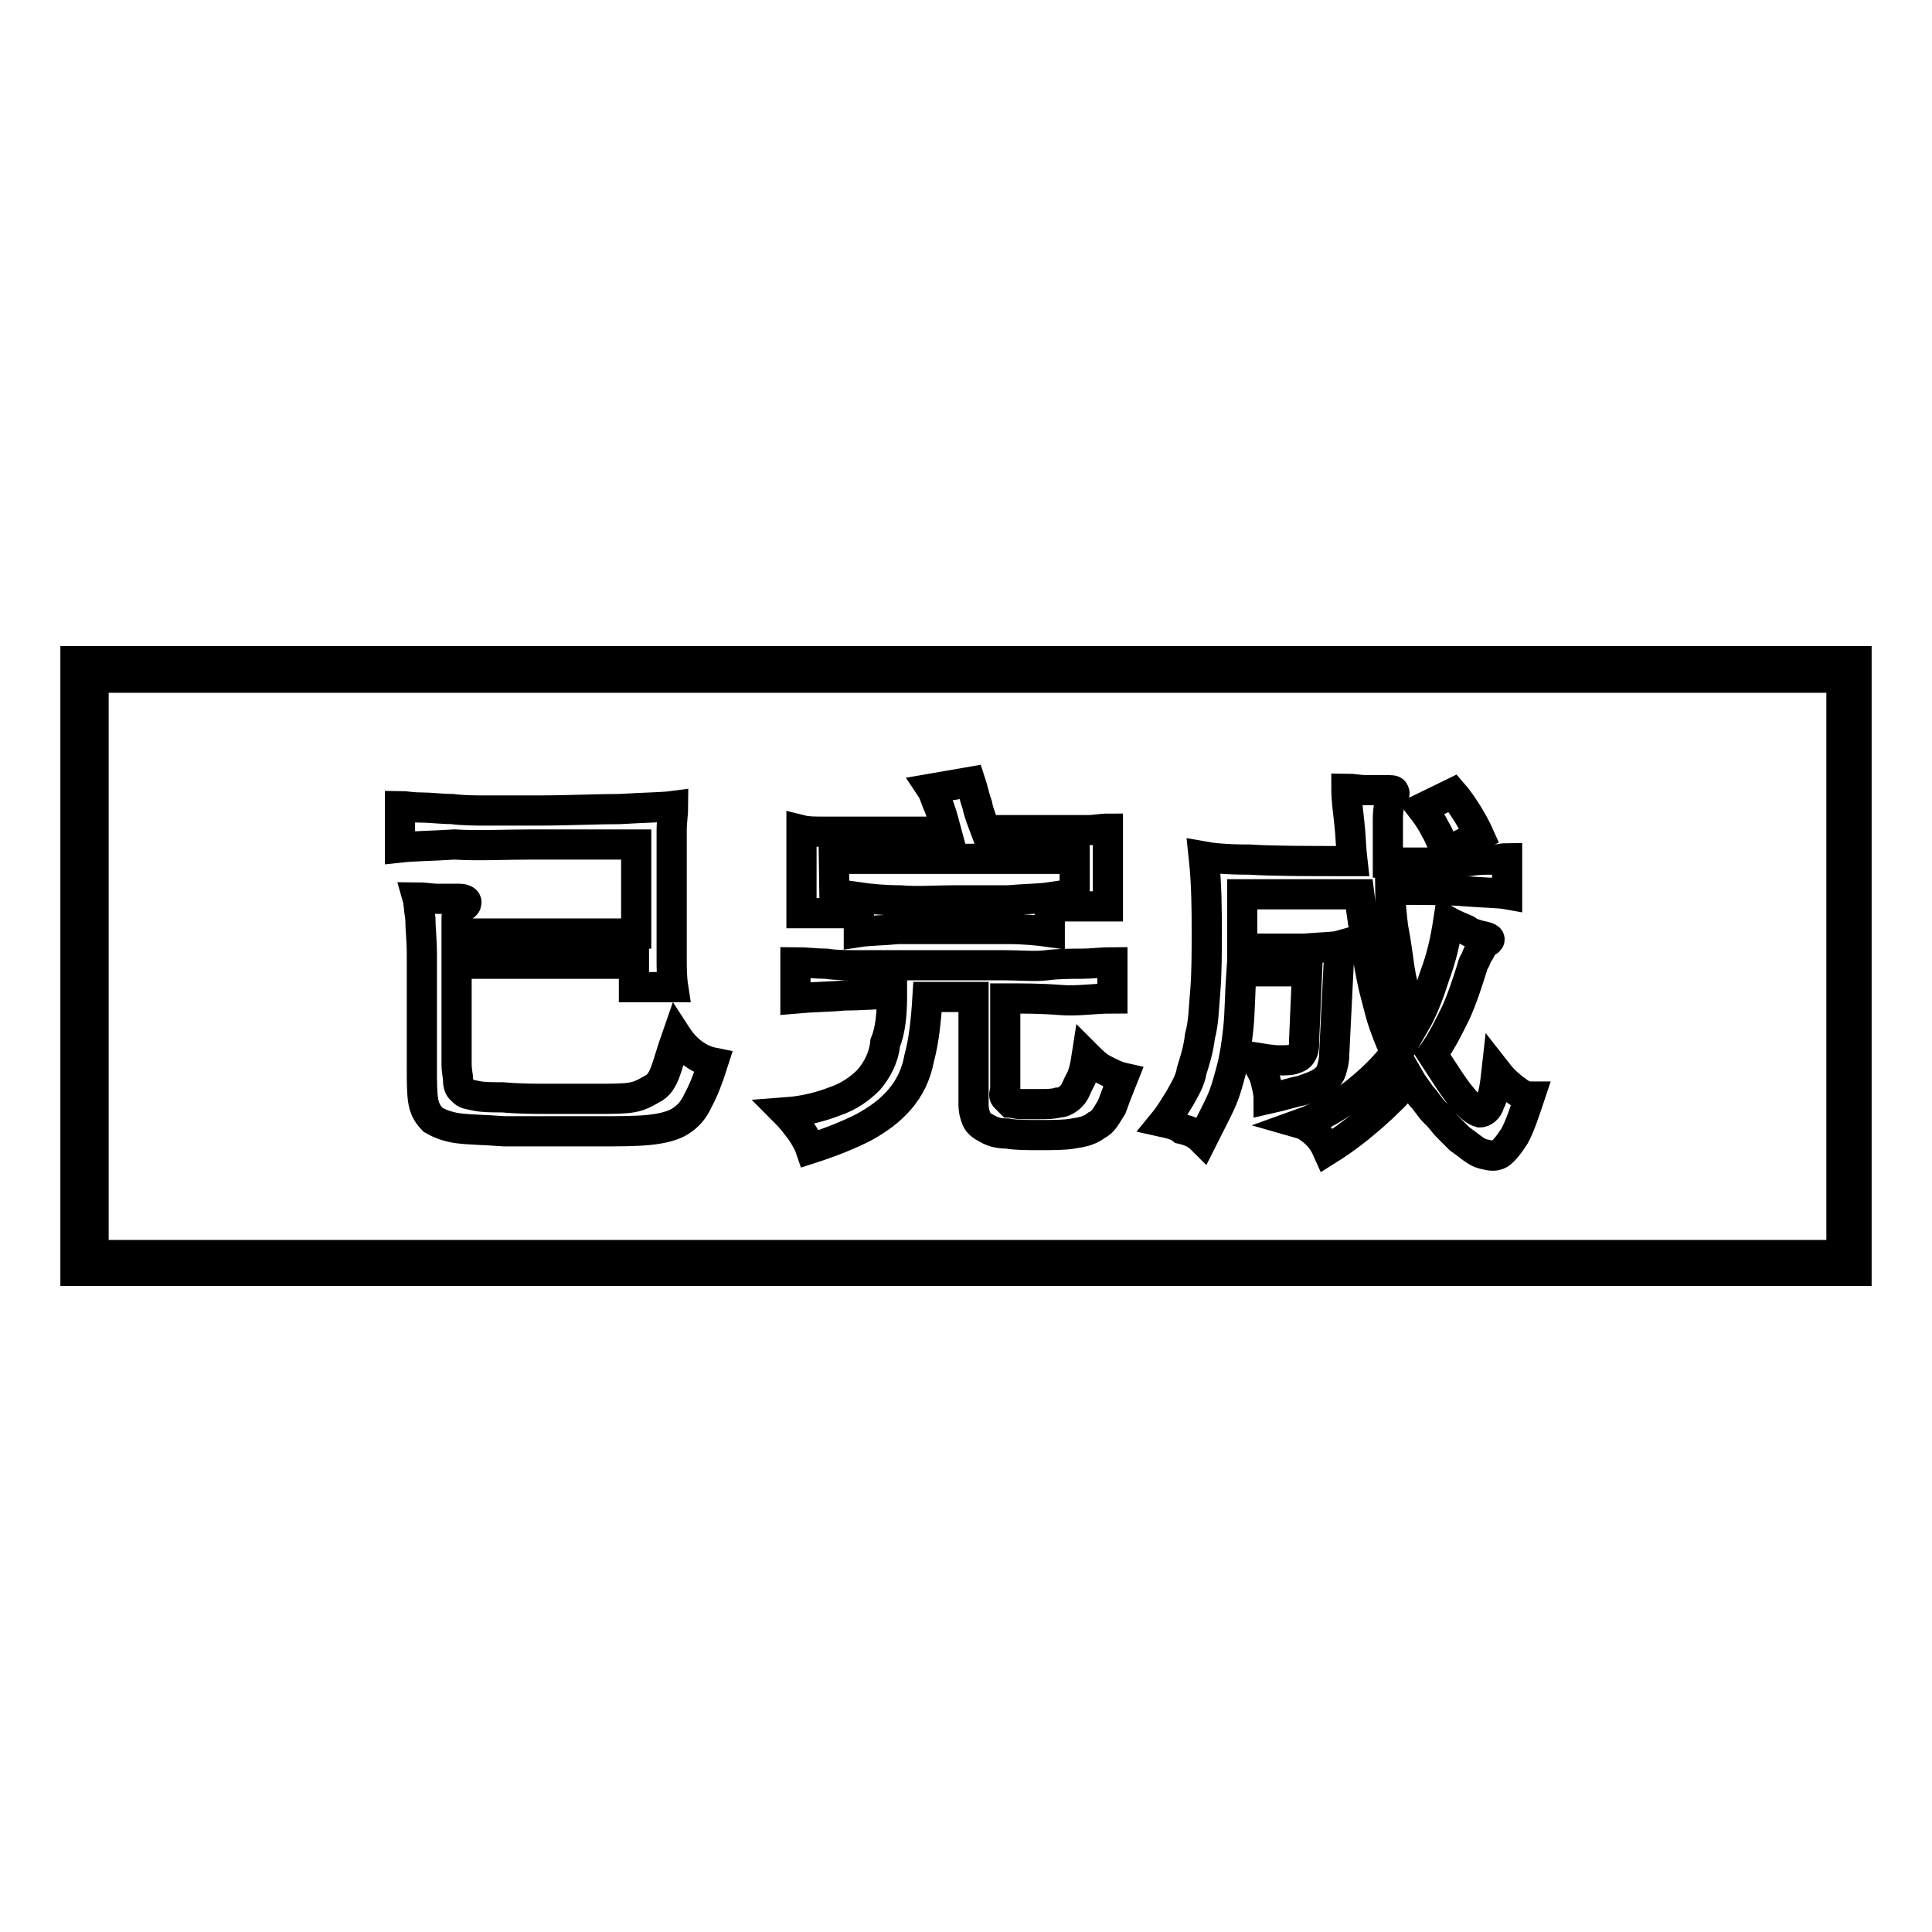 <?xml version="1.0" encoding="utf-8"?>
<!-- Svg Vector Icons : http://www.onlinewebfonts.com/icon -->
<!DOCTYPE svg PUBLIC "-//W3C//DTD SVG 1.1//EN" "http://www.w3.org/Graphics/SVG/1.1/DTD/svg11.dtd">
<svg version="1.1" xmlns="http://www.w3.org/2000/svg" xmlns:xlink="http://www.w3.org/1999/xlink" x="0px" y="0px" viewBox="0 0 256 256" enable-background="new 0 0 256 256" xml:space="preserve">
<g><g><path stroke-width="4" fill-opacity="0" stroke="#000000"  d="M70.5,111.9h13.8v11.8H60.5v-1.8c0-0.4,0-0.9,0.2-1.1c0-0.2,0.2-0.4,0.7-0.7c0.4-0.2,0.4-0.4,0.4-0.6c0-0.2-0.4-0.4-0.9-0.4c-0.9,0-1.8,0-2.8,0s-2-0.2-2.8-0.2c0.2,0.7,0.2,1.5,0.4,2.8c0,1.3,0.2,2.8,0.2,4.8v15.1c0,1.8,0,3.3,0.2,4.4s0.7,1.8,1.3,2.4c0.7,0.4,1.8,0.9,3.3,1.1c1.5,0.2,3.5,0.2,6.1,0.4c2,0,4.1,0,6.3,0s4.4,0,6.3,0c2.8,0,5,0,6.8-0.2c1.8-0.2,3.1-0.6,3.9-1.1c1.1-0.7,1.8-1.5,2.4-2.8c0.7-1.3,1.3-2.8,2-5c-2-0.4-3.7-1.8-4.8-3.5c-0.7,2-1.1,3.5-1.5,4.6c-0.4,1.1-0.9,2-1.8,2.4c-0.7,0.4-1.5,0.9-2.6,1.1s-2.6,0.2-4.6,0.2s-4.1,0-6.3,0c-2.2,0-4.1,0-6.3-0.2c-1.5,0-2.6,0-3.5-0.2c-0.9-0.2-1.5-0.2-1.8-0.7c-0.4-0.2-0.6-0.7-0.6-1.3c0-0.6-0.2-1.3-0.2-2.2v-13.3H84v3.1h5.2c-0.2-1.3-0.2-2.6-0.2-3.9s0-2.6,0-3.9v-8.1c0-1.8,0-3.5,0-4.8c0-1.3,0.2-2.4,0.2-3.3c-1.5,0.2-3.9,0.2-7,0.4c-3.1,0-6.8,0.2-11.4,0.2c-2,0-3.9,0-5.9,0c-1.8,0-3.5,0-5-0.2c-1.5,0-2.8-0.2-4.1-0.2s-2.2-0.2-2.8-0.2v5.5c1.8-0.2,4.1-0.2,7.2-0.4C63.3,112.1,66.8,111.9,70.5,111.9z"/><path stroke-width="4" fill-opacity="0" stroke="#000000"  d="M110.5,113.8h31.9v6.3h4.4v-10.3c-0.9,0-1.8,0.2-2.6,0.2s-2,0-3.3,0c-1.3,0-2.6,0-4.4,0c-1.8,0-3.7,0-5.9,0c-0.4-1.1-0.9-2.2-1.1-3.3c-0.4-1.1-0.6-2.2-0.9-3.1l-5.2,0.9c0.4,0.6,0.6,1.5,1.1,2.6c0.4,1.1,0.6,2,0.9,3.1c-2.8,0-5.5,0-7.4,0s-3.7,0-5.3,0c-1.5,0-2.6,0-3.7,0c-1.1,0-2,0-2.8-0.2V121h4.4L110.5,113.8L110.5,113.8z"/><path stroke-width="4" fill-opacity="0" stroke="#000000"  d="M119.3,119.3c-2.2,0-4.1-0.2-5.5-0.4v4.6c1.3-0.2,3.1-0.2,5.2-0.4c2.2,0,4.6,0,7.4,0c2.6,0,5,0,7.2,0c2.2,0,4.1,0.2,5.5,0.4v-4.6c-1.3,0.2-3.3,0.2-5.5,0.4c-2.2,0-4.8,0-7.2,0C124.1,119.3,121.4,119.5,119.3,119.3z"/><path stroke-width="4" fill-opacity="0" stroke="#000000"  d="M115.1,143.1c-1.1,1.1-2.6,2.2-4.4,2.8c-1.8,0.7-3.9,1.3-6.6,1.5c0.7,0.7,1.3,1.5,2,2.4c0.6,0.9,1.1,1.8,1.3,2.4c2.8-0.9,5-1.8,7-2.8c2-1.1,3.5-2.2,4.8-3.7c1.3-1.5,2.2-3.3,2.6-5.5c0.6-2.2,0.9-4.8,1.1-8.1h6.1v14.2c0,0.9,0.2,1.5,0.4,2s0.7,0.9,1.5,1.3c0.7,0.4,1.5,0.6,2.6,0.6c1.1,0.2,2.4,0.2,4.1,0.2c2,0,3.5,0,4.6-0.2c1.3-0.2,2.2-0.4,3.1-1.1c0.9-0.4,1.3-1.3,2-2.4c0.4-1.1,0.9-2.4,1.5-3.9c-0.9-0.2-1.8-0.7-2.6-1.1s-1.5-1.1-2.2-1.8c-0.2,1.3-0.4,2.4-0.9,3.3s-0.6,1.5-1.1,2s-1.1,0.9-1.8,0.9c-0.7,0.2-1.5,0.2-2.6,0.2s-2,0-2.4,0s-1.1-0.2-1.3-0.2c-0.2-0.2-0.4-0.4-0.7-0.7s0-0.7,0-1.1v-12c2.4,0,4.8,0,7.2,0.2s4.4-0.2,7-0.2v-4.8c-1.3,0-2.8,0.2-4.1,0.2c-1.3,0-3.1,0-4.6,0.2c-1.5,0.2-3.5,0-5.5,0s-4.1,0-6.8,0c-2.6,0-4.8,0-6.8,0c-2,0-3.7,0-5.5,0c-1.8,0-3.3,0-4.6-0.2c-1.3,0-2.8-0.2-4.1-0.2v4.8c2.2-0.2,4.4-0.2,6.5-0.4c2.2,0,4.1-0.2,6.3-0.2c0,2.6-0.2,4.8-0.9,6.5C117.1,140.2,116.2,141.8,115.1,143.1z"/><path stroke-width="4" fill-opacity="0" stroke="#000000"  d="M191.6,112.9l4.4-2.2c-0.4-0.9-0.9-1.8-1.5-2.8c-0.7-1.1-1.3-2-2-2.8l-4.1,2c0.7,0.9,1.3,1.8,1.8,2.8C190.7,110.7,191.1,111.9,191.6,112.9z"/><path stroke-width="4" fill-opacity="0" stroke="#000000"  d="M159.3,151c0.9-1.8,1.8-3.5,2.4-4.8c0.7-1.5,1.1-3.1,1.5-4.6c0.4-1.5,0.7-3.5,0.9-5.5c0.2-2,0.2-4.6,0.4-7.4h8.7l-0.4,9.2c0,0.6,0,1.1-0.2,1.5s-0.4,0.7-1.1,0.9c-0.4,0.2-1.1,0.2-2,0.2c-0.9,0-2-0.2-3.3-0.4c0.7,1.3,1.3,2.2,1.5,3.1c0.2,0.9,0.4,1.5,0.4,2.4c1.8-0.4,3.3-0.9,4.4-1.1c1.1-0.4,2-0.7,2.6-1.1c0.6-0.4,1.1-0.9,1.3-1.5c0.2-0.7,0.4-1.3,0.4-2.4l0.7-14.2c-0.7,0.2-2.2,0.2-4.6,0.4c-2.4,0-5,0-8.3,0v-7.2h15.5c0.4,3.3,0.9,5.9,1.1,8.1c0.4,2.2,0.7,3.9,1.1,5.3c0.4,1.5,0.7,2.8,1.1,3.9s0.9,2.4,1.5,3.7c-1.5,2-3.3,3.7-5.3,5.3s-4.4,3.1-7.2,4.1c0.7,0.2,1.3,0.7,2,1.3c0.7,0.7,1.1,1.3,1.5,2.2c2.4-1.5,4.4-3.1,6.1-4.6s3.3-3.1,4.8-4.8c0.4,0.7,0.9,1.3,1.5,2.2c0.7,0.7,1.1,1.5,1.8,2.2c0.7,0.6,1.1,1.3,1.8,2c0.7,0.7,1.1,1.1,1.5,1.5c1.3,0.9,2.2,1.8,3.1,2s1.5,0.4,2.2,0c0.6-0.4,1.3-1.3,2-2.4c0.7-1.3,1.3-3.1,2-5.2c-0.7,0-1.3-0.4-2.2-1.1c-0.9-0.7-1.5-1.3-2.2-2.2c-0.2,1.8-0.4,3.3-0.9,4.1c-0.2,0.9-0.9,1.3-1.3,1.3c-0.7-0.2-1.5-0.9-2.4-2c-1.1-1.3-2.2-3.1-3.9-5.7c1.3-1.8,2.2-3.7,3.1-5.5c0.9-2,1.5-3.9,2.2-6.1c0-0.2,0.2-0.6,0.4-0.9c0.2-0.4,0.2-0.7,0.4-0.9s0.4-0.6,0.4-0.9c0.2-0.2,0.2-0.4,0.4-0.4c0.9-0.4,0.9-0.7,0-0.9s-1.8-0.4-2.4-0.9c-0.9-0.4-1.5-0.6-2.4-1.1c-0.4,2.6-0.9,4.8-1.8,7.2c-0.7,2.2-1.5,4.4-2.6,6.3c-0.4-1.3-0.9-2.6-1.3-3.9c-0.4-1.3-0.7-2.8-0.9-4.4c-0.2-1.5-0.4-2.8-0.7-4.4c-0.2-1.5-0.4-3.7-0.4-5c4.1,0,7.7,0,10,0.2c2.6,0.2,4.4,0.2,5.5,0.4v-4.8c-0.4,0-1.1,0.2-2,0.2c-0.9,0-1.8,0-3.1,0.2c-1.3,0-2.8,0-4.6,0.2c-1.8,0-3.7,0-6.1,0c0-2.4,0-4.1,0-5.7c0-1.3,0.2-2.2,0.4-2.6c0.4-0.4,0.6-0.9,0.4-1.1c0-0.2-0.4-0.2-1.1-0.2c-0.9,0-1.5,0-2.6,0c-0.9,0-1.8-0.2-2.6-0.2c0,1.3,0.2,2.8,0.4,4.6c0.2,1.8,0.2,3.3,0.4,5c-5.9,0-10.5,0-13.6-0.2c-3.1,0-5-0.2-6.1-0.4c0.4,3.7,0.4,7.2,0.4,10c0,2.8,0,5.5-0.2,7.9c-0.2,2.2-0.2,4.1-0.7,5.9c-0.2,1.8-0.7,3.3-1.1,4.6c-0.2,1.3-0.9,2.4-1.5,3.5c-0.7,1.1-1.3,2.2-2.2,3.3c0.9,0.2,1.8,0.4,2.4,0.9C157.9,149.9,158.6,150.3,159.3,151z"/><path stroke-width="4" fill-opacity="0" stroke="#000000"  d="M10,87.6v80.8h236V87.6H10z M244,166.3H12.4V89.8H244L244,166.3L244,166.3z"/></g></g>
</svg>